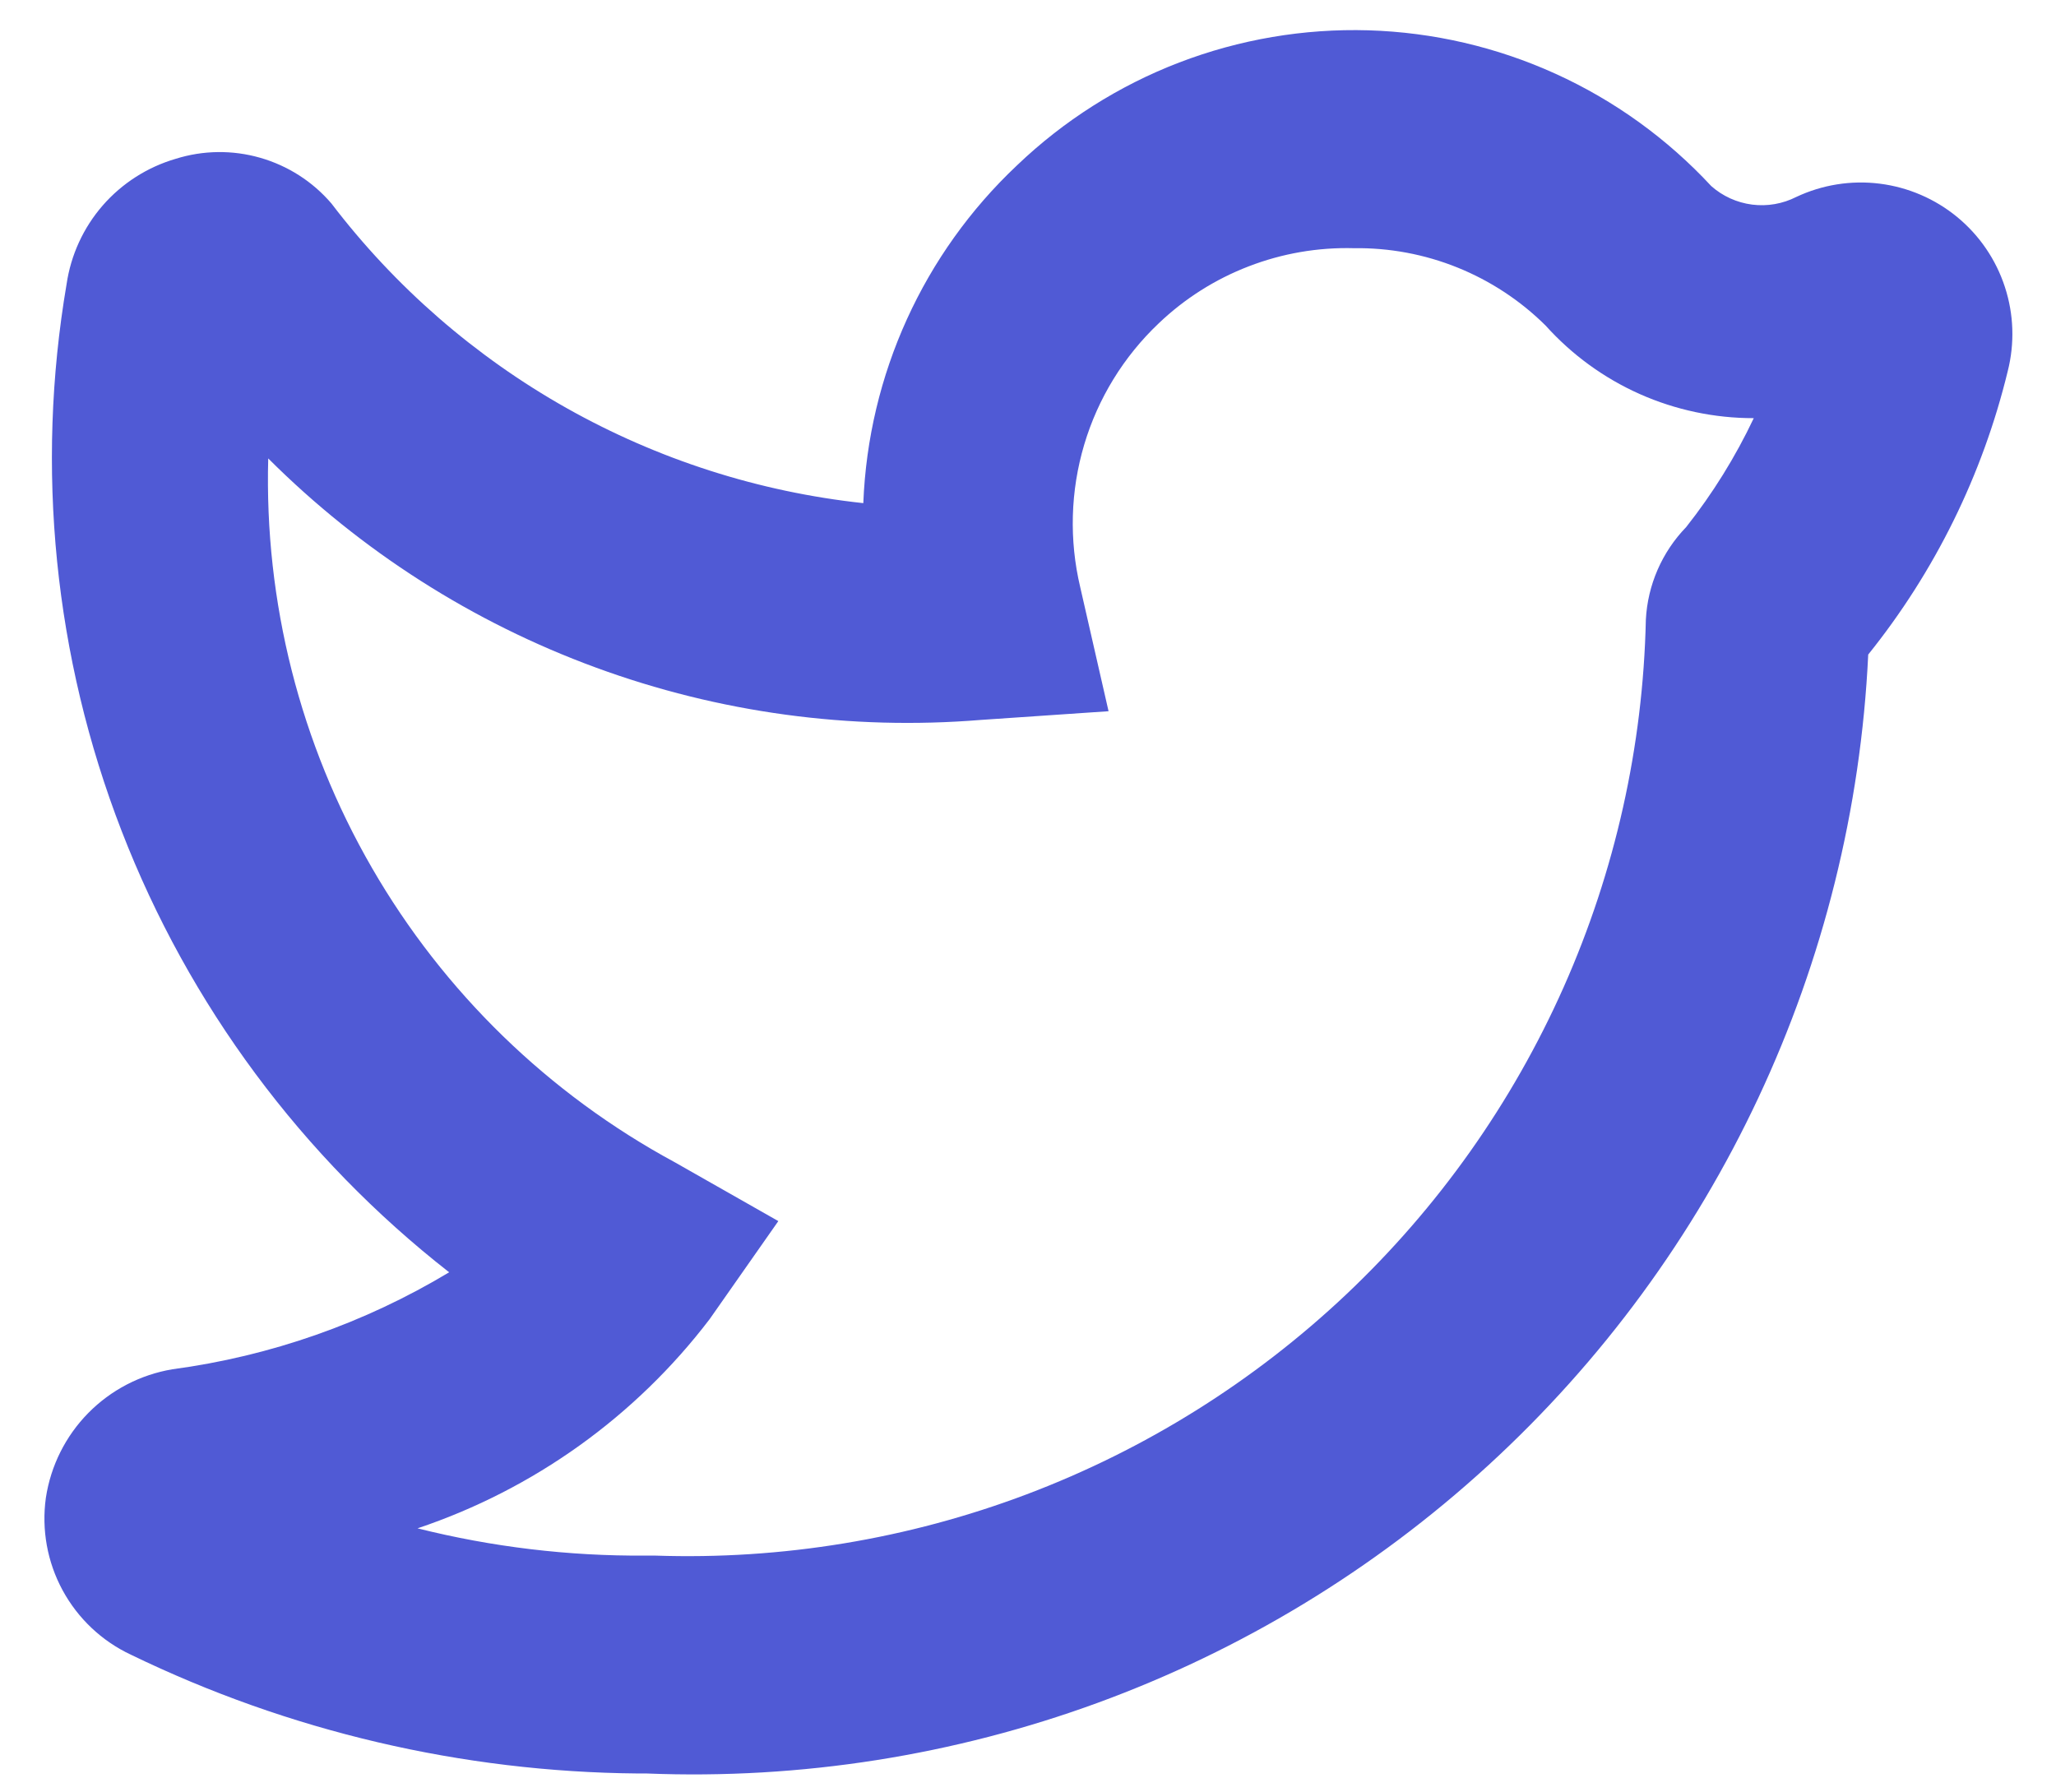 <svg width="39" height="34" viewBox="0 0 39 34" fill="none" xmlns="http://www.w3.org/2000/svg">
<path d="M12.262 33.641H12.097C8.765 33.612 5.481 32.842 2.483 31.388C1.932 31.13 1.478 30.701 1.187 30.165C0.897 29.63 0.786 29.016 0.87 28.412C0.962 27.805 1.243 27.242 1.674 26.804C2.105 26.366 2.663 26.076 3.269 25.974C5.126 25.726 6.914 25.1 8.52 24.134C5.731 21.955 3.584 19.062 2.307 15.762C1.029 12.462 0.669 8.878 1.263 5.39C1.344 4.837 1.582 4.319 1.948 3.898C2.315 3.477 2.795 3.17 3.331 3.013C3.852 2.849 4.411 2.842 4.936 2.993C5.462 3.144 5.932 3.445 6.287 3.86C7.494 5.443 9.012 6.763 10.746 7.74C12.481 8.717 14.396 9.331 16.376 9.544C16.471 7.109 17.517 4.808 19.291 3.137C20.177 2.289 21.222 1.626 22.367 1.186C23.512 0.747 24.732 0.539 25.958 0.575C27.184 0.612 28.39 0.892 29.506 1.399C30.623 1.906 31.627 2.631 32.461 3.53C32.678 3.722 32.948 3.844 33.235 3.881C33.523 3.918 33.815 3.867 34.073 3.736C34.566 3.504 35.115 3.416 35.656 3.484C36.197 3.552 36.707 3.772 37.127 4.118C37.548 4.465 37.861 4.924 38.03 5.442C38.2 5.96 38.218 6.515 38.084 7.043C37.607 9.007 36.704 10.841 35.438 12.416C35.159 18.296 32.566 23.826 28.224 27.802C23.883 31.778 18.145 33.877 12.262 33.641ZM12.262 29.508H12.427C14.831 29.59 17.227 29.195 19.477 28.345C21.727 27.495 23.785 26.207 25.534 24.556C27.282 22.904 28.684 20.923 29.661 18.725C30.637 16.528 31.167 14.159 31.22 11.755C31.254 11.096 31.526 10.472 31.985 9.998C32.489 9.36 32.919 8.667 33.267 7.932C32.522 7.933 31.785 7.777 31.105 7.475C30.424 7.172 29.816 6.729 29.318 6.175C28.84 5.701 28.271 5.327 27.647 5.075C27.022 4.823 26.353 4.698 25.68 4.708C24.999 4.69 24.322 4.807 23.687 5.052C23.052 5.296 22.471 5.664 21.979 6.134C21.314 6.764 20.827 7.558 20.566 8.435C20.305 9.313 20.279 10.244 20.49 11.135L21.028 13.491L18.609 13.656C16.13 13.858 13.637 13.52 11.303 12.663C8.968 11.807 6.848 10.453 5.088 8.696C5.013 11.417 5.693 14.105 7.055 16.462C8.416 18.819 10.405 20.752 12.8 22.047L14.764 23.163L13.461 25.023C12.053 26.87 10.123 28.252 7.92 28.991C9.333 29.345 10.785 29.519 12.241 29.508H12.262Z" fill="#505AD5"/>
</svg>
